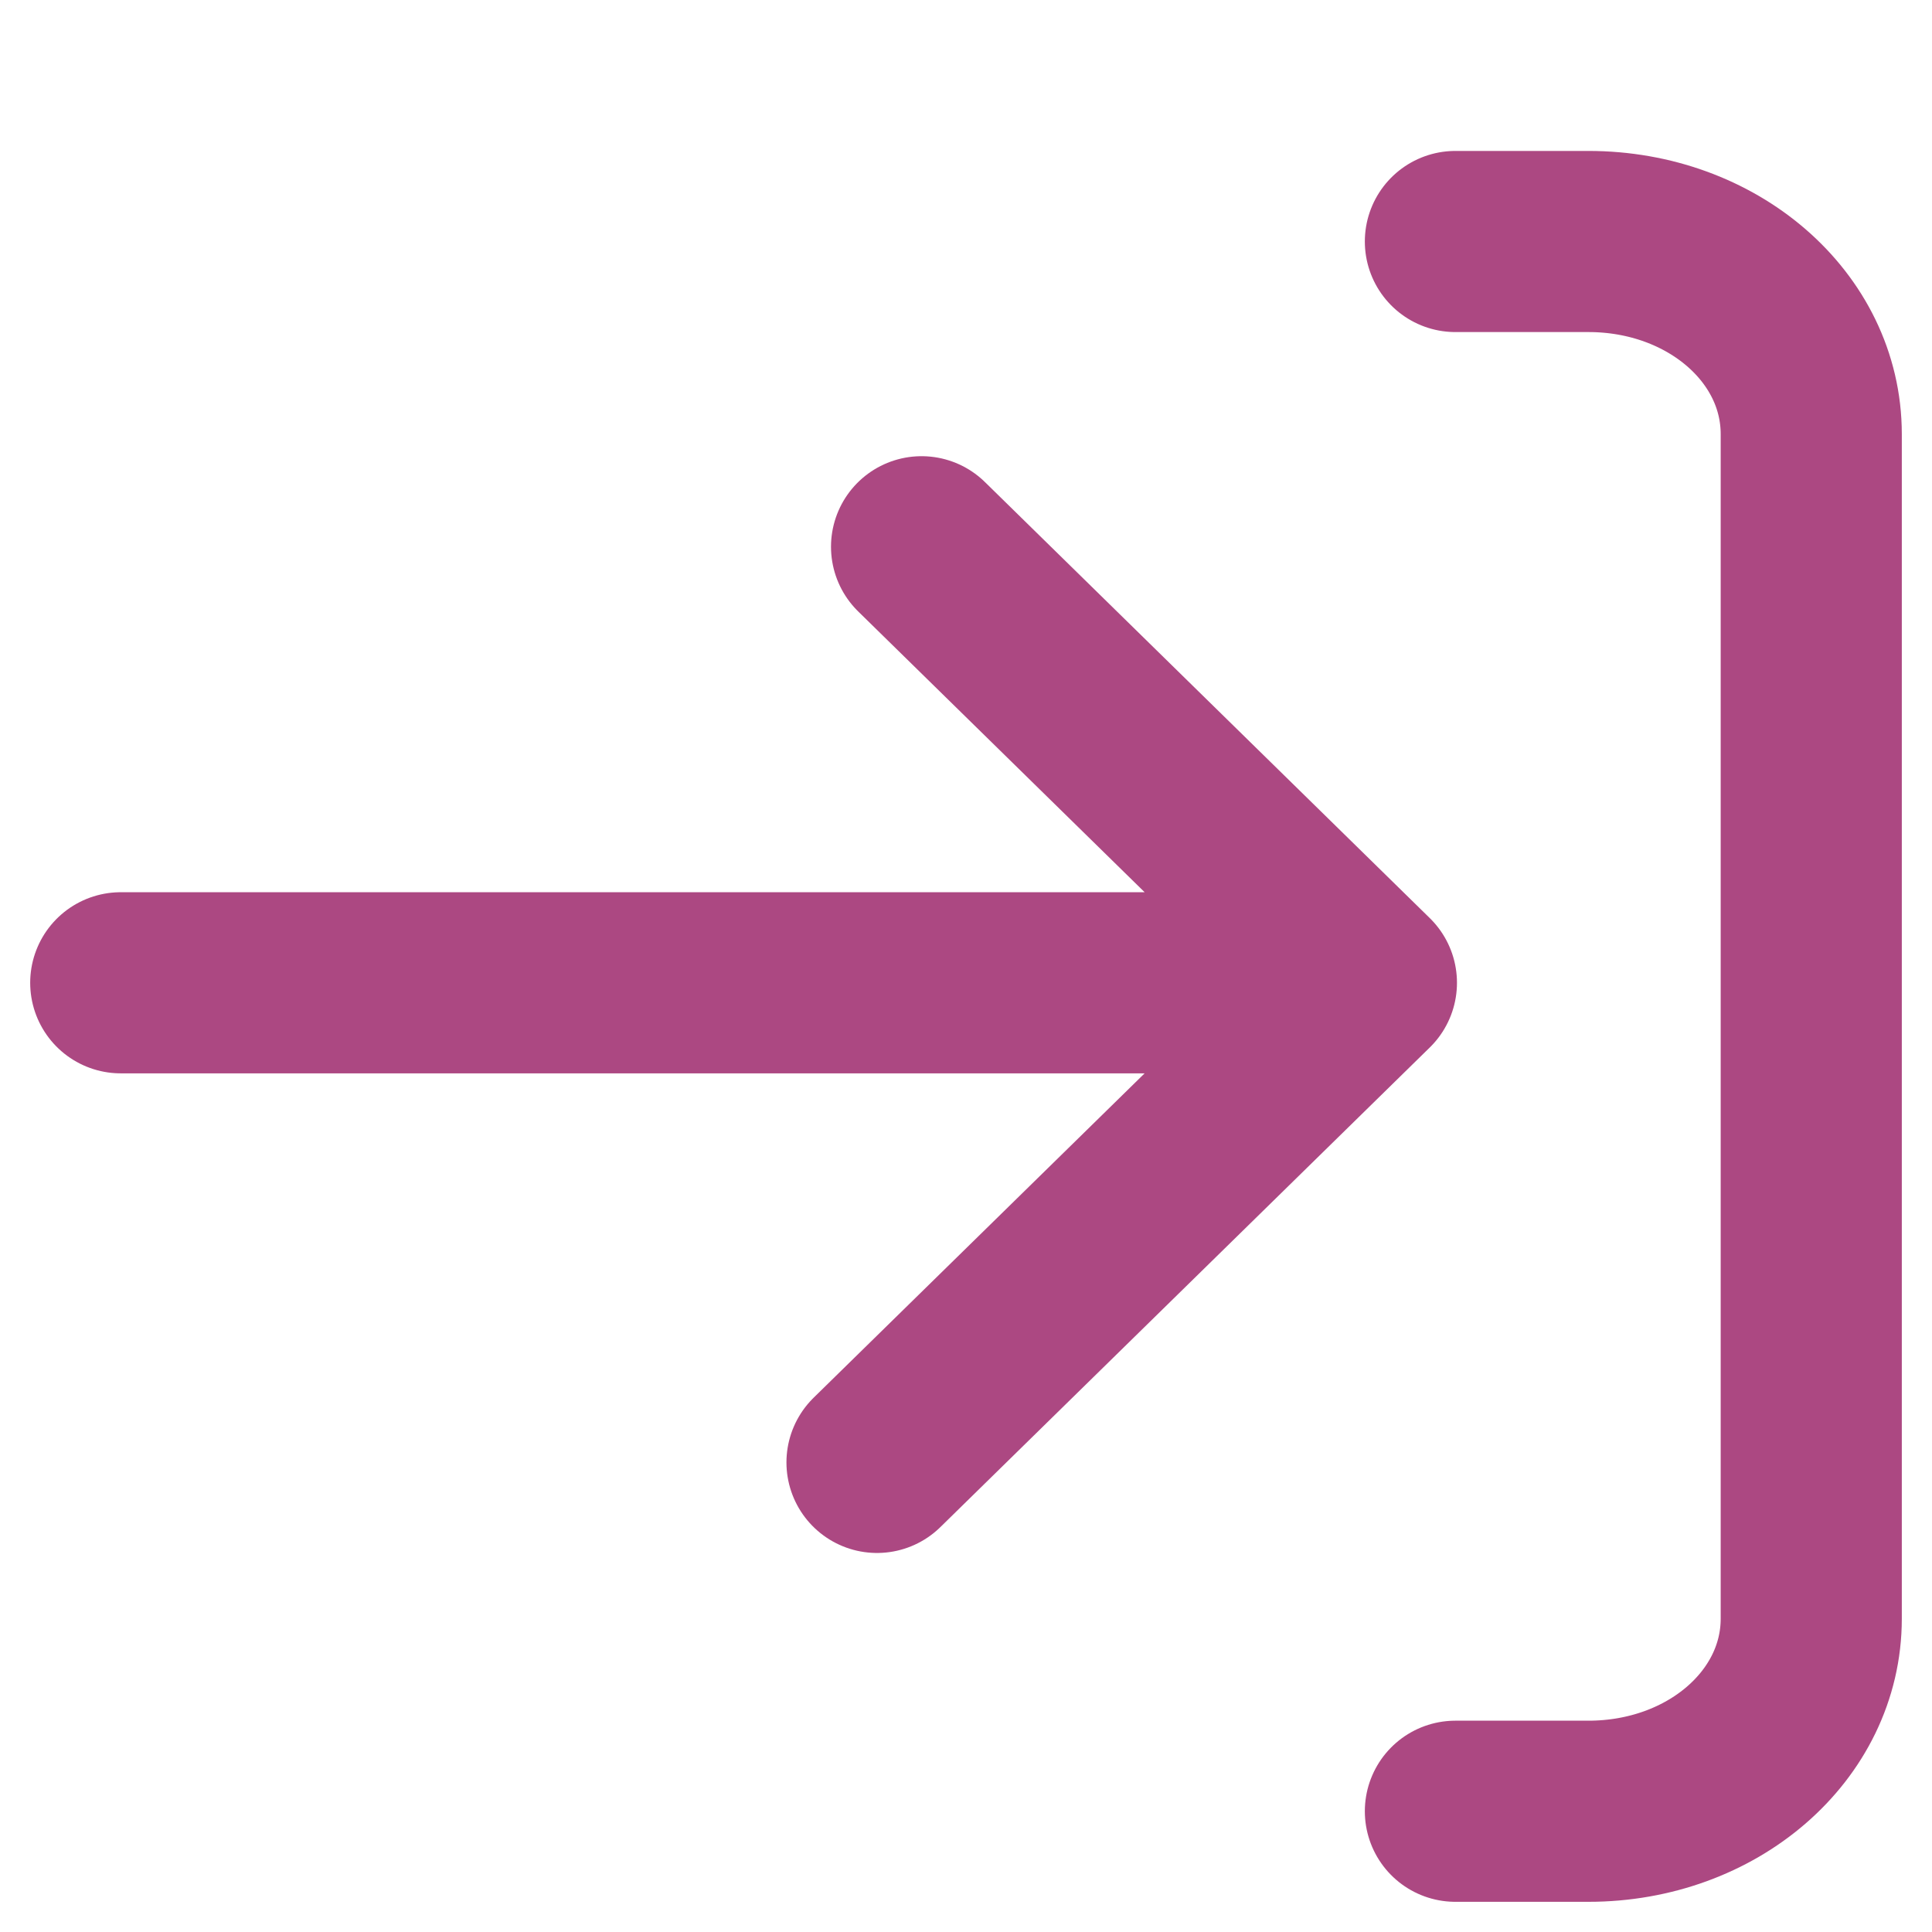 <svg width="16" height="16" viewBox="0 0 16 16" fill="none" xmlns="http://www.w3.org/2000/svg">
<g clip-path="url(#clip0)">
<path d="M12.053 15L13.155 15C14.18 15 15 14.291 15 13.405L15 3.595C15 2.709 14.18 2 13.155 2L12.053 2M7.263 12.111L11.316 8.139M11.316 8.139L7.632 4.528M11.316 8.139L1 8.139" stroke="#AC4882" stroke-width="1.5" stroke-miterlimit="10" stroke-linecap="round" stroke-linejoin="round"/>
</g>
<defs>
<clipPath id="clip0">
<rect width="16" height="16" fill="white" transform="translate(0 16) rotate(-90)"/>
</clipPath>
</defs>
</svg>
